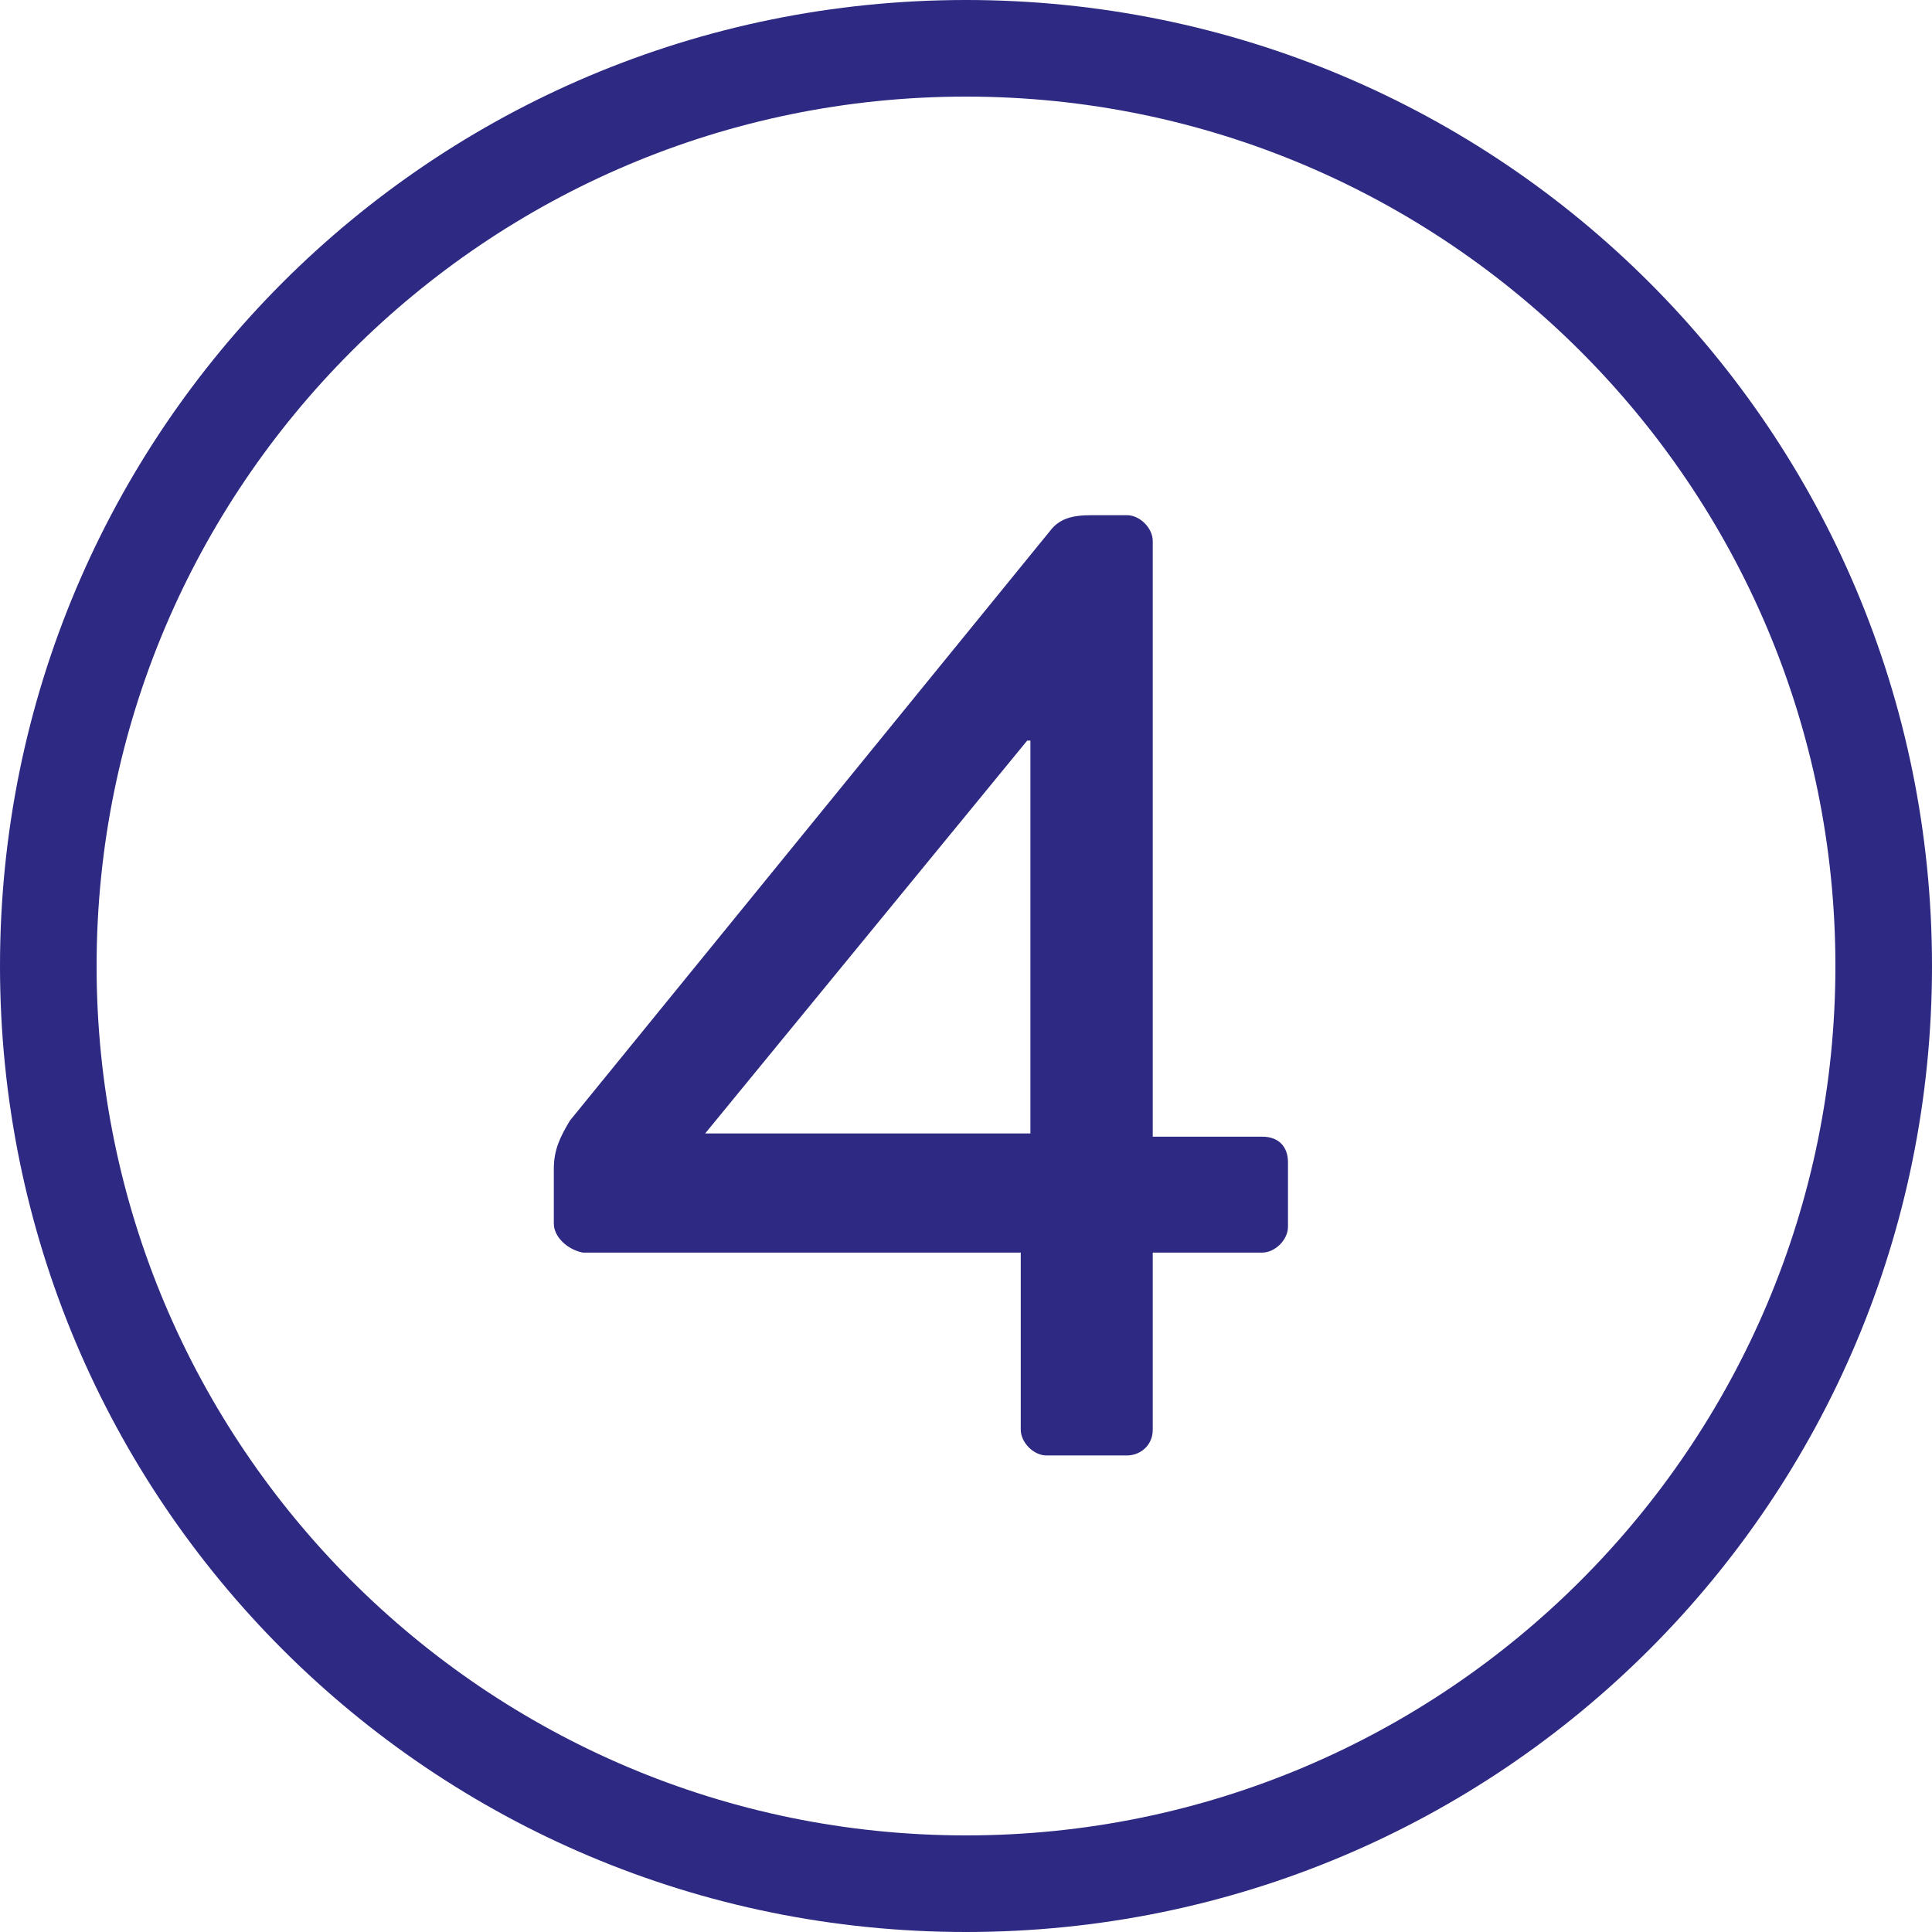 <svg width="50" height="50" viewBox="0 0 50 50" fill="none" xmlns="http://www.w3.org/2000/svg">
<path d="M14.333 31.667V30.25C14.333 29.75 14.5 29.417 14.75 29L27.167 13.75C27.417 13.417 27.75 13.333 28.25 13.333H29.167C29.5 13.333 29.833 13.667 29.833 14V29.417H32.667C33.083 29.417 33.333 29.667 33.333 30.083V31.75C33.333 32.083 33 32.417 32.667 32.417H29.833V37C29.833 37.417 29.5 37.667 29.167 37.667H27.083C26.75 37.667 26.417 37.333 26.417 37V32.417H15.083C14.667 32.333 14.333 32 14.333 31.667ZM18.25 29.333H26.667V19.167H26.583L18.25 29.333Z" fill="#2E2982"/>
<path d="M25 2.5C37.417 2.5 47.5 12.583 47.5 25C47.5 37.417 37.417 47.5 25 47.5C12.583 47.5 2.5 37.417 2.5 25C2.5 12.583 12.583 2.5 25 2.5ZM25 0C11.167 0 0 11.167 0 25C0 38.833 11.167 50 25 50C38.833 50 50 38.833 50 25C50 11.167 38.833 0 25 0Z" fill="#2E2982"/>
</svg>
